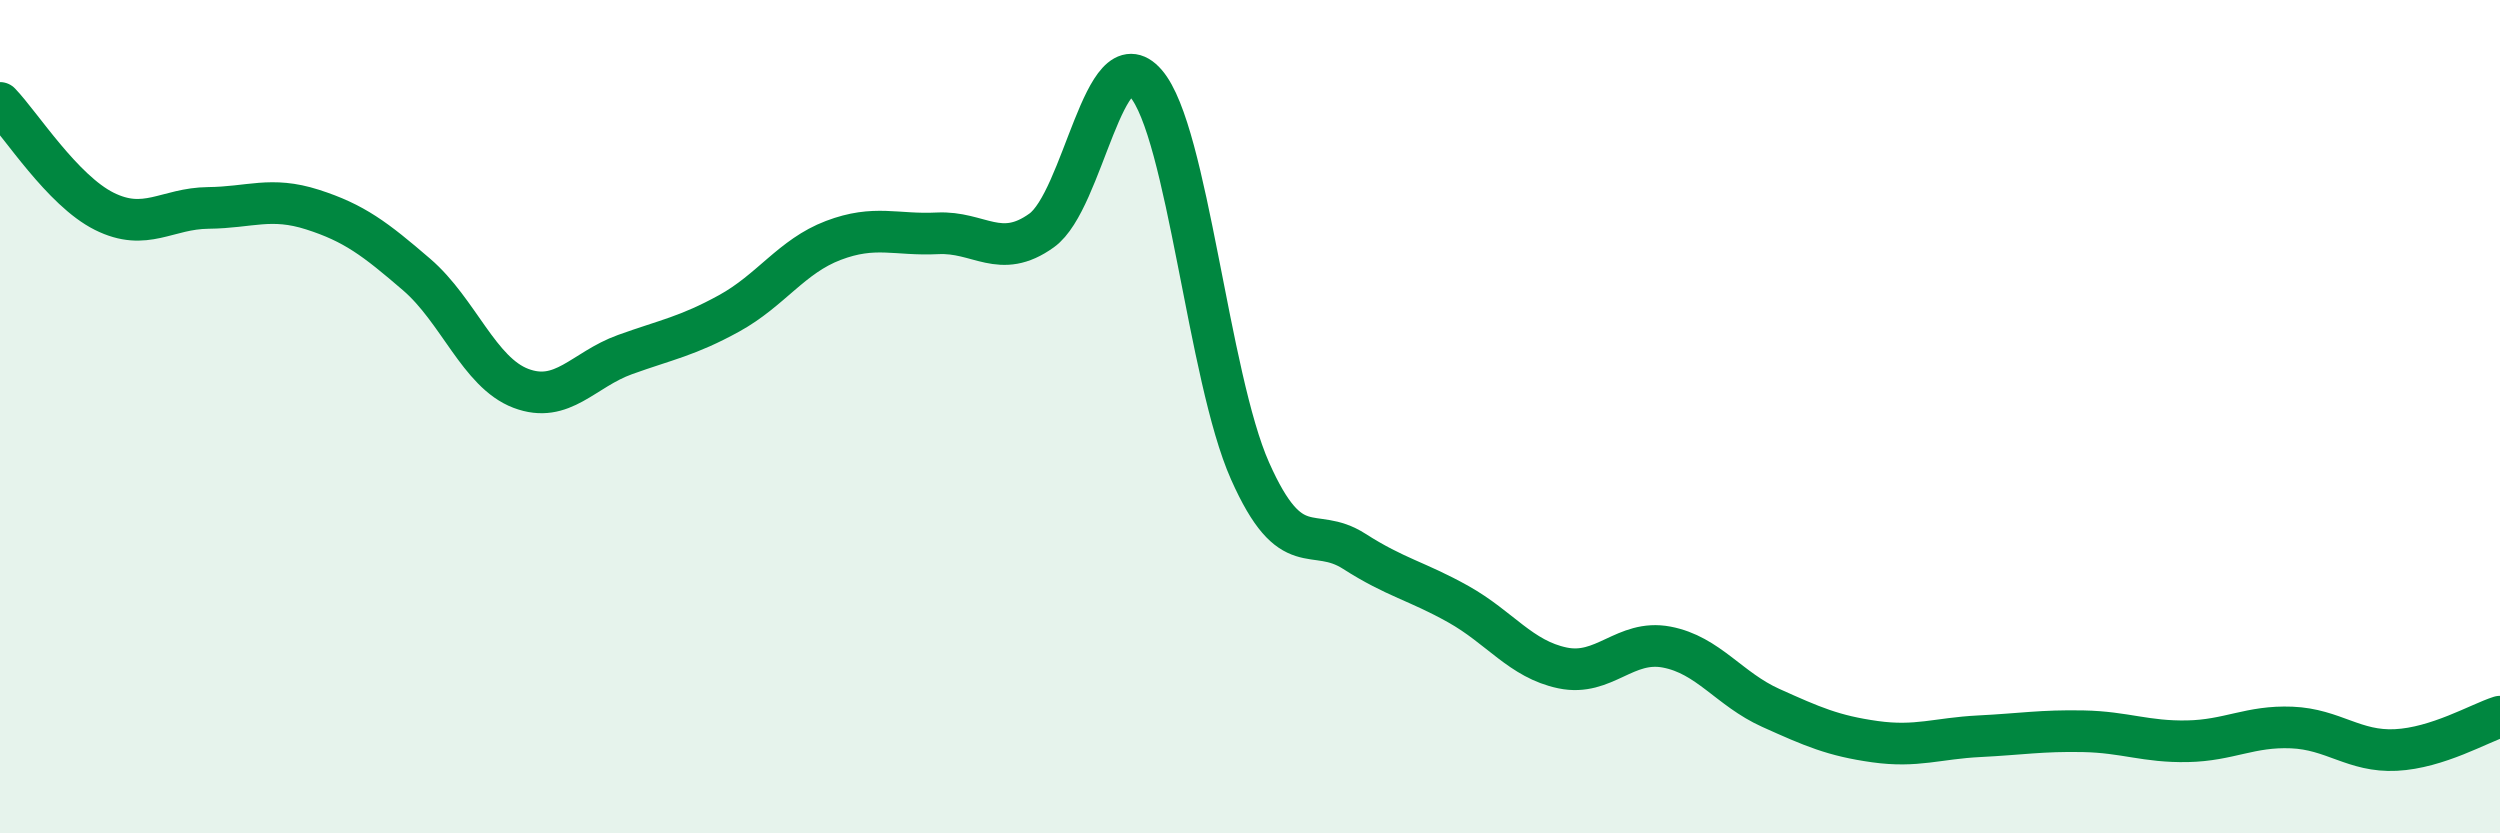 
    <svg width="60" height="20" viewBox="0 0 60 20" xmlns="http://www.w3.org/2000/svg">
      <path
        d="M 0,2.47 C 0.5,2.99 1.5,4.57 2.5,5.07 C 3.5,5.57 4,5 5,4.99 C 6,4.98 6.5,4.71 7.5,5.03 C 8.5,5.35 9,5.73 10,6.59 C 11,7.45 11.5,8.94 12.5,9.32 C 13.5,9.7 14,8.87 15,8.51 C 16,8.15 16.5,8.07 17.5,7.52 C 18.5,6.97 19,6.15 20,5.77 C 21,5.39 21.5,5.65 22.5,5.6 C 23.5,5.55 24,6.25 25,5.53 C 26,4.81 26.5,0.85 27.5,2 C 28.5,3.15 29,9.05 30,11.3 C 31,13.55 31.5,12.59 32.5,13.23 C 33.5,13.87 34,13.94 35,14.5 C 36,15.06 36.5,15.82 37.5,16.03 C 38.5,16.24 39,15.34 40,15.53 C 41,15.72 41.5,16.54 42.5,16.99 C 43.5,17.44 44,17.66 45,17.8 C 46,17.94 46.5,17.72 47.5,17.67 C 48.5,17.62 49,17.53 50,17.55 C 51,17.57 51.5,17.81 52.5,17.79 C 53.5,17.77 54,17.42 55,17.46 C 56,17.5 56.5,18.05 57.5,18 C 58.5,17.95 59.5,17.36 60,17.2L60 20L0 20Z"
        fill="#008740"
        opacity="0.1"
        stroke-linecap="round"
        stroke-linejoin="round"
      />
      <path
        d="M 0,2.47 C 0.5,2.99 1.5,4.57 2.5,5.07 C 3.5,5.57 4,5 5,4.99 C 6,4.98 6.5,4.71 7.5,5.03 C 8.5,5.35 9,5.73 10,6.59 C 11,7.45 11.5,8.94 12.5,9.32 C 13.5,9.7 14,8.87 15,8.51 C 16,8.15 16.5,8.07 17.5,7.52 C 18.5,6.97 19,6.15 20,5.77 C 21,5.39 21.5,5.65 22.5,5.6 C 23.5,5.55 24,6.25 25,5.53 C 26,4.81 26.5,0.85 27.5,2 C 28.5,3.15 29,9.05 30,11.3 C 31,13.55 31.5,12.59 32.5,13.23 C 33.5,13.87 34,13.94 35,14.5 C 36,15.06 36.5,15.82 37.5,16.03 C 38.5,16.24 39,15.34 40,15.53 C 41,15.72 41.5,16.54 42.5,16.99 C 43.5,17.44 44,17.66 45,17.8 C 46,17.94 46.5,17.72 47.5,17.67 C 48.5,17.62 49,17.53 50,17.55 C 51,17.57 51.5,17.81 52.5,17.79 C 53.5,17.77 54,17.42 55,17.46 C 56,17.5 56.5,18.05 57.5,18 C 58.5,17.95 59.5,17.36 60,17.2"
        stroke="#008740"
        stroke-width="1"
        fill="none"
        stroke-linecap="round"
        stroke-linejoin="round"
      />
    </svg>
  